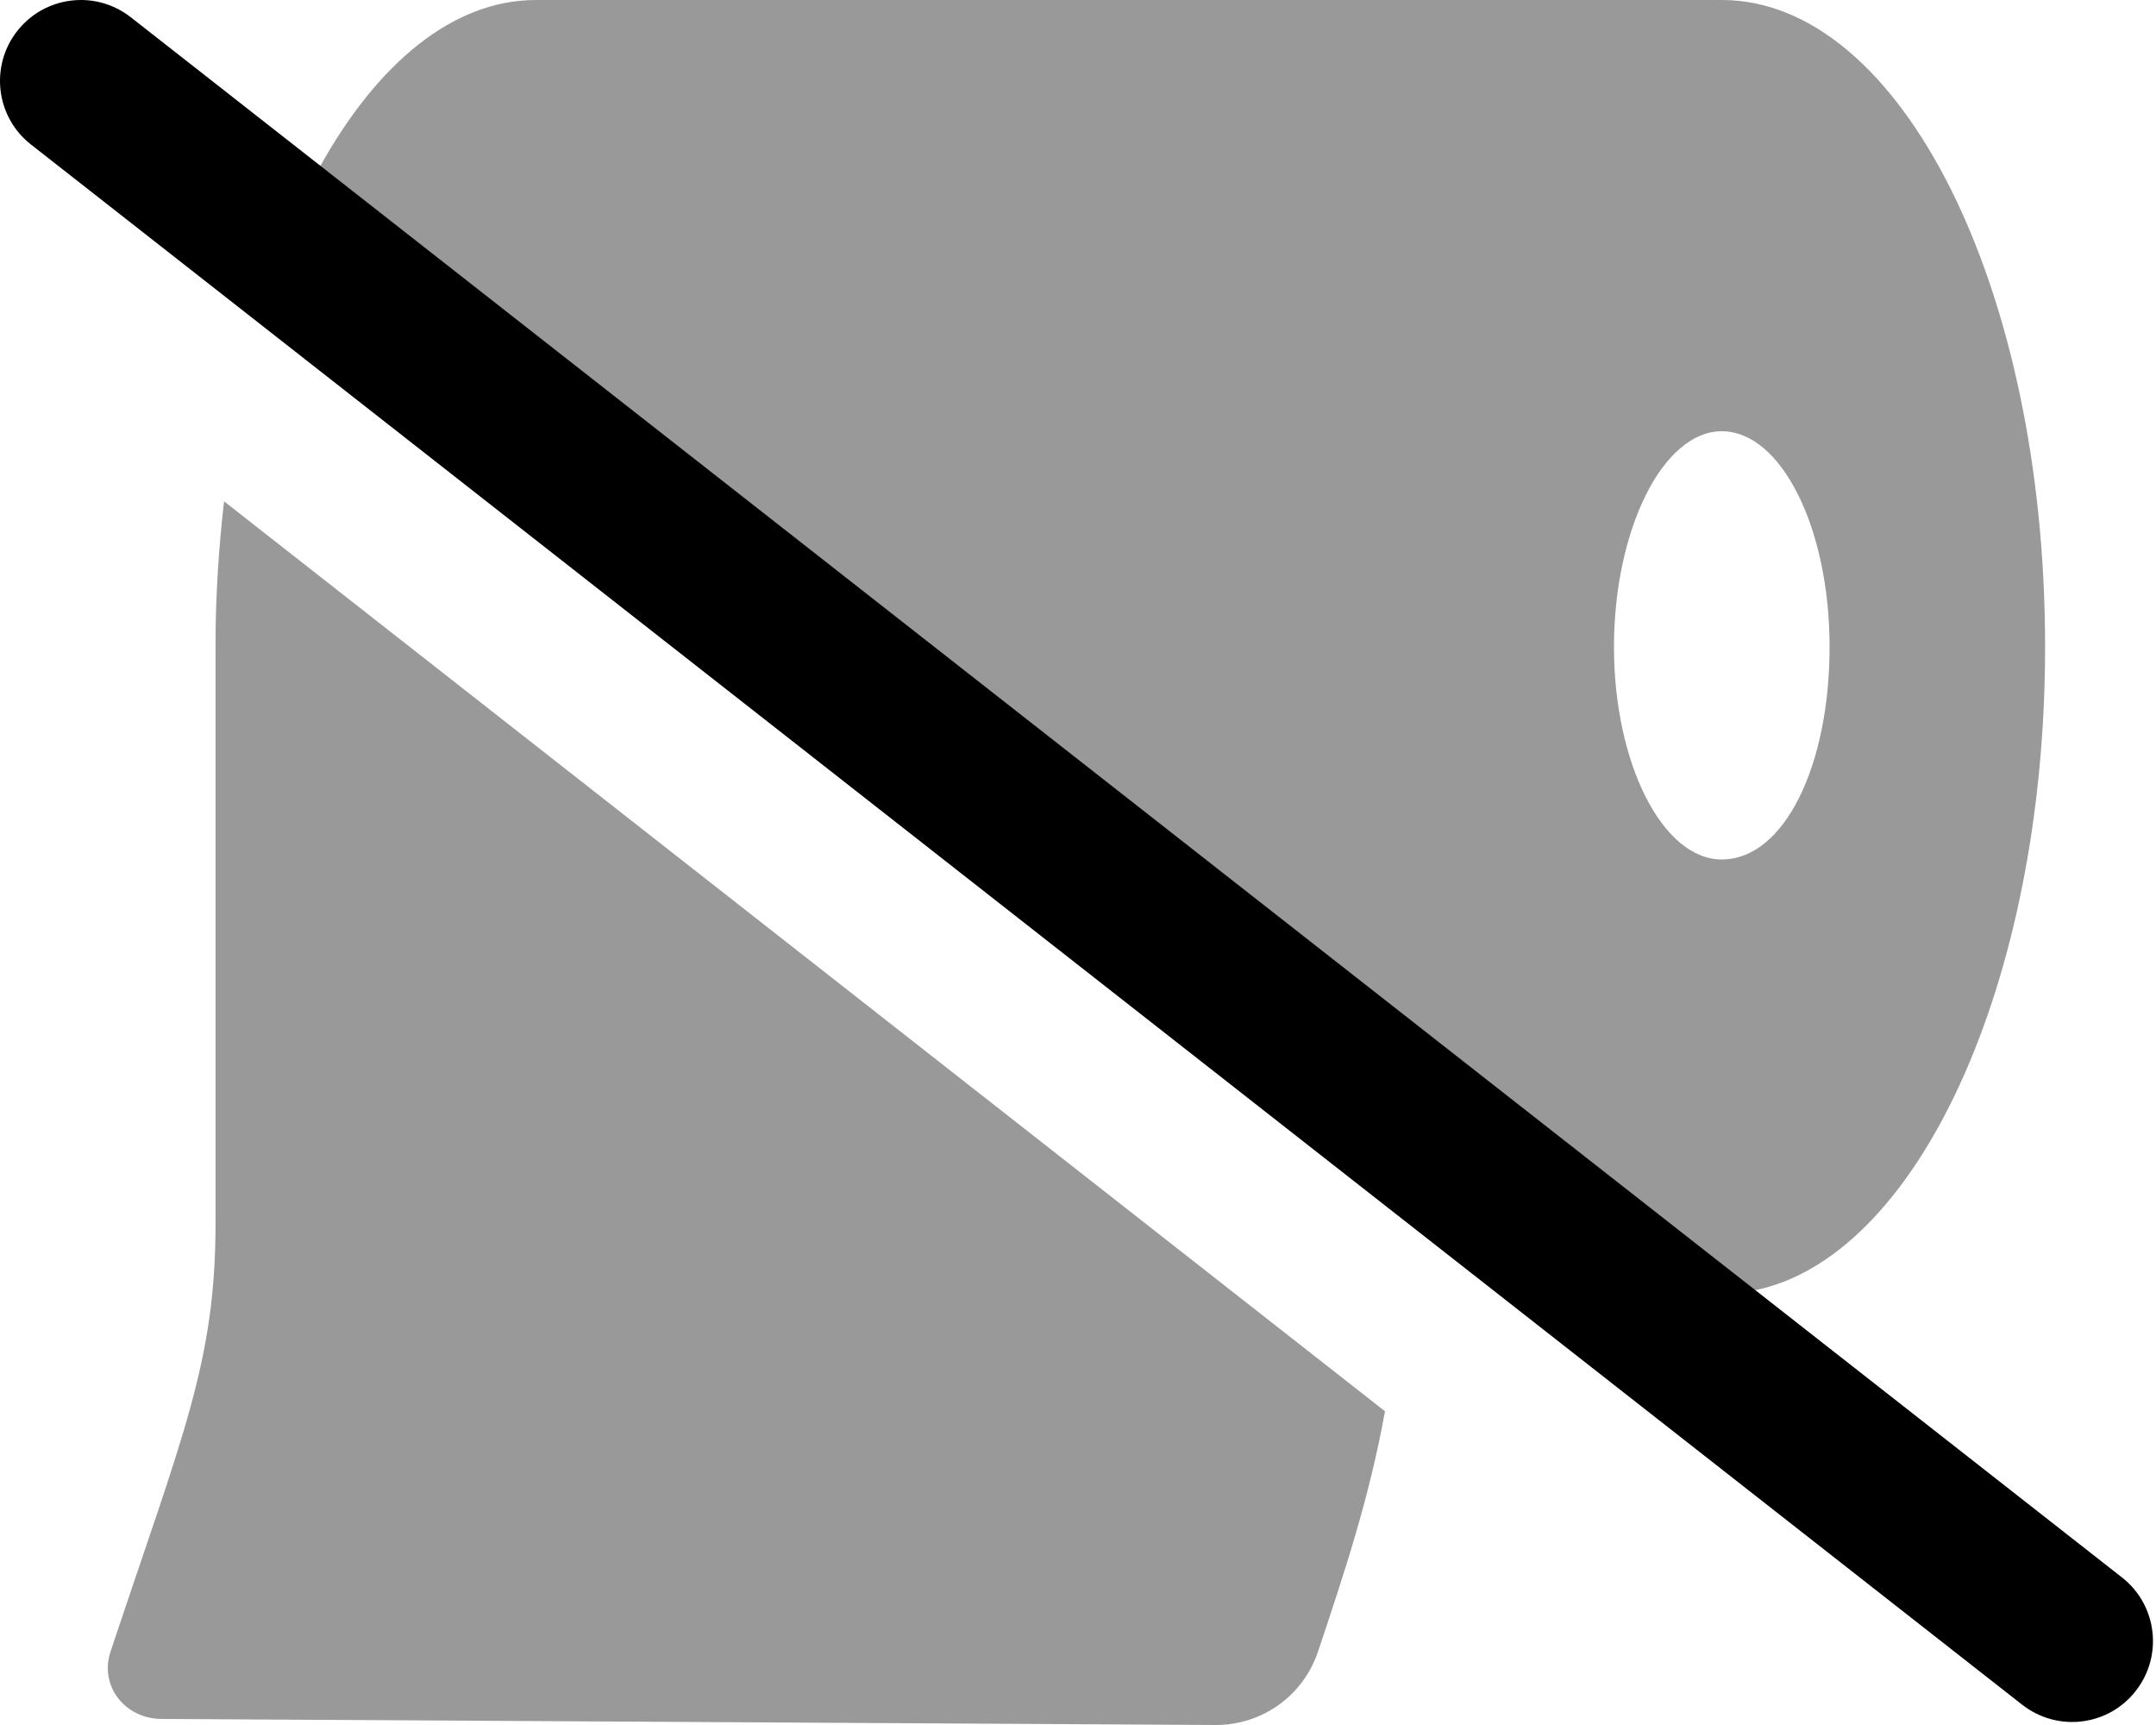 <svg xmlns="http://www.w3.org/2000/svg" viewBox="0 0 640 512"><!--! Font Awesome Pro 6.1.2 by @fontawesome - https://fontawesome.com License - https://fontawesome.com/license (Commercial License) Copyright 2022 Fonticons, Inc. --><defs><style>.fa-secondary{opacity:.4}</style></defs><path class="fa-primary" d="M24.03 0c5.156 0 10.37 1.672 14.78 5.109l591.1 463.1c10.44 8.172 12.25 23.27 4.062 33.7c-8.125 10.41-23.19 12.28-33.69 4.078L9.189 42.89c-10.44-8.172-12.25-23.26-4.062-33.7C9.845 3.156 16.91 0 24.03 0z"/><path class="fa-secondary" d="M511.1 0H159.1c-24.75 0-47.23 18.93-64.26 49.72l425.3 333.4c48.75-9.143 86.94-91.2 86.94-191.1C607.1 85.1 564.1 0 511.1 0zM511.1 255.1c-17.63 0-32-28.62-32-63.1s14.37-64 32-64c17.62 0 32 28.62 32 64S529.6 255.1 511.1 255.1zM63.98 191.1v172.1c0 41.13-9.75 62.75-31.13 126.9c-3.5 10.25 4.25 20.1 15.13 20.1L360.9 512c13.88 0 26-8.75 30.38-21.88c7.875-23.54 15.21-45.57 19.85-71.24L66.51 148.8C64.91 162.7 63.98 177.1 63.98 191.1z"/></svg>